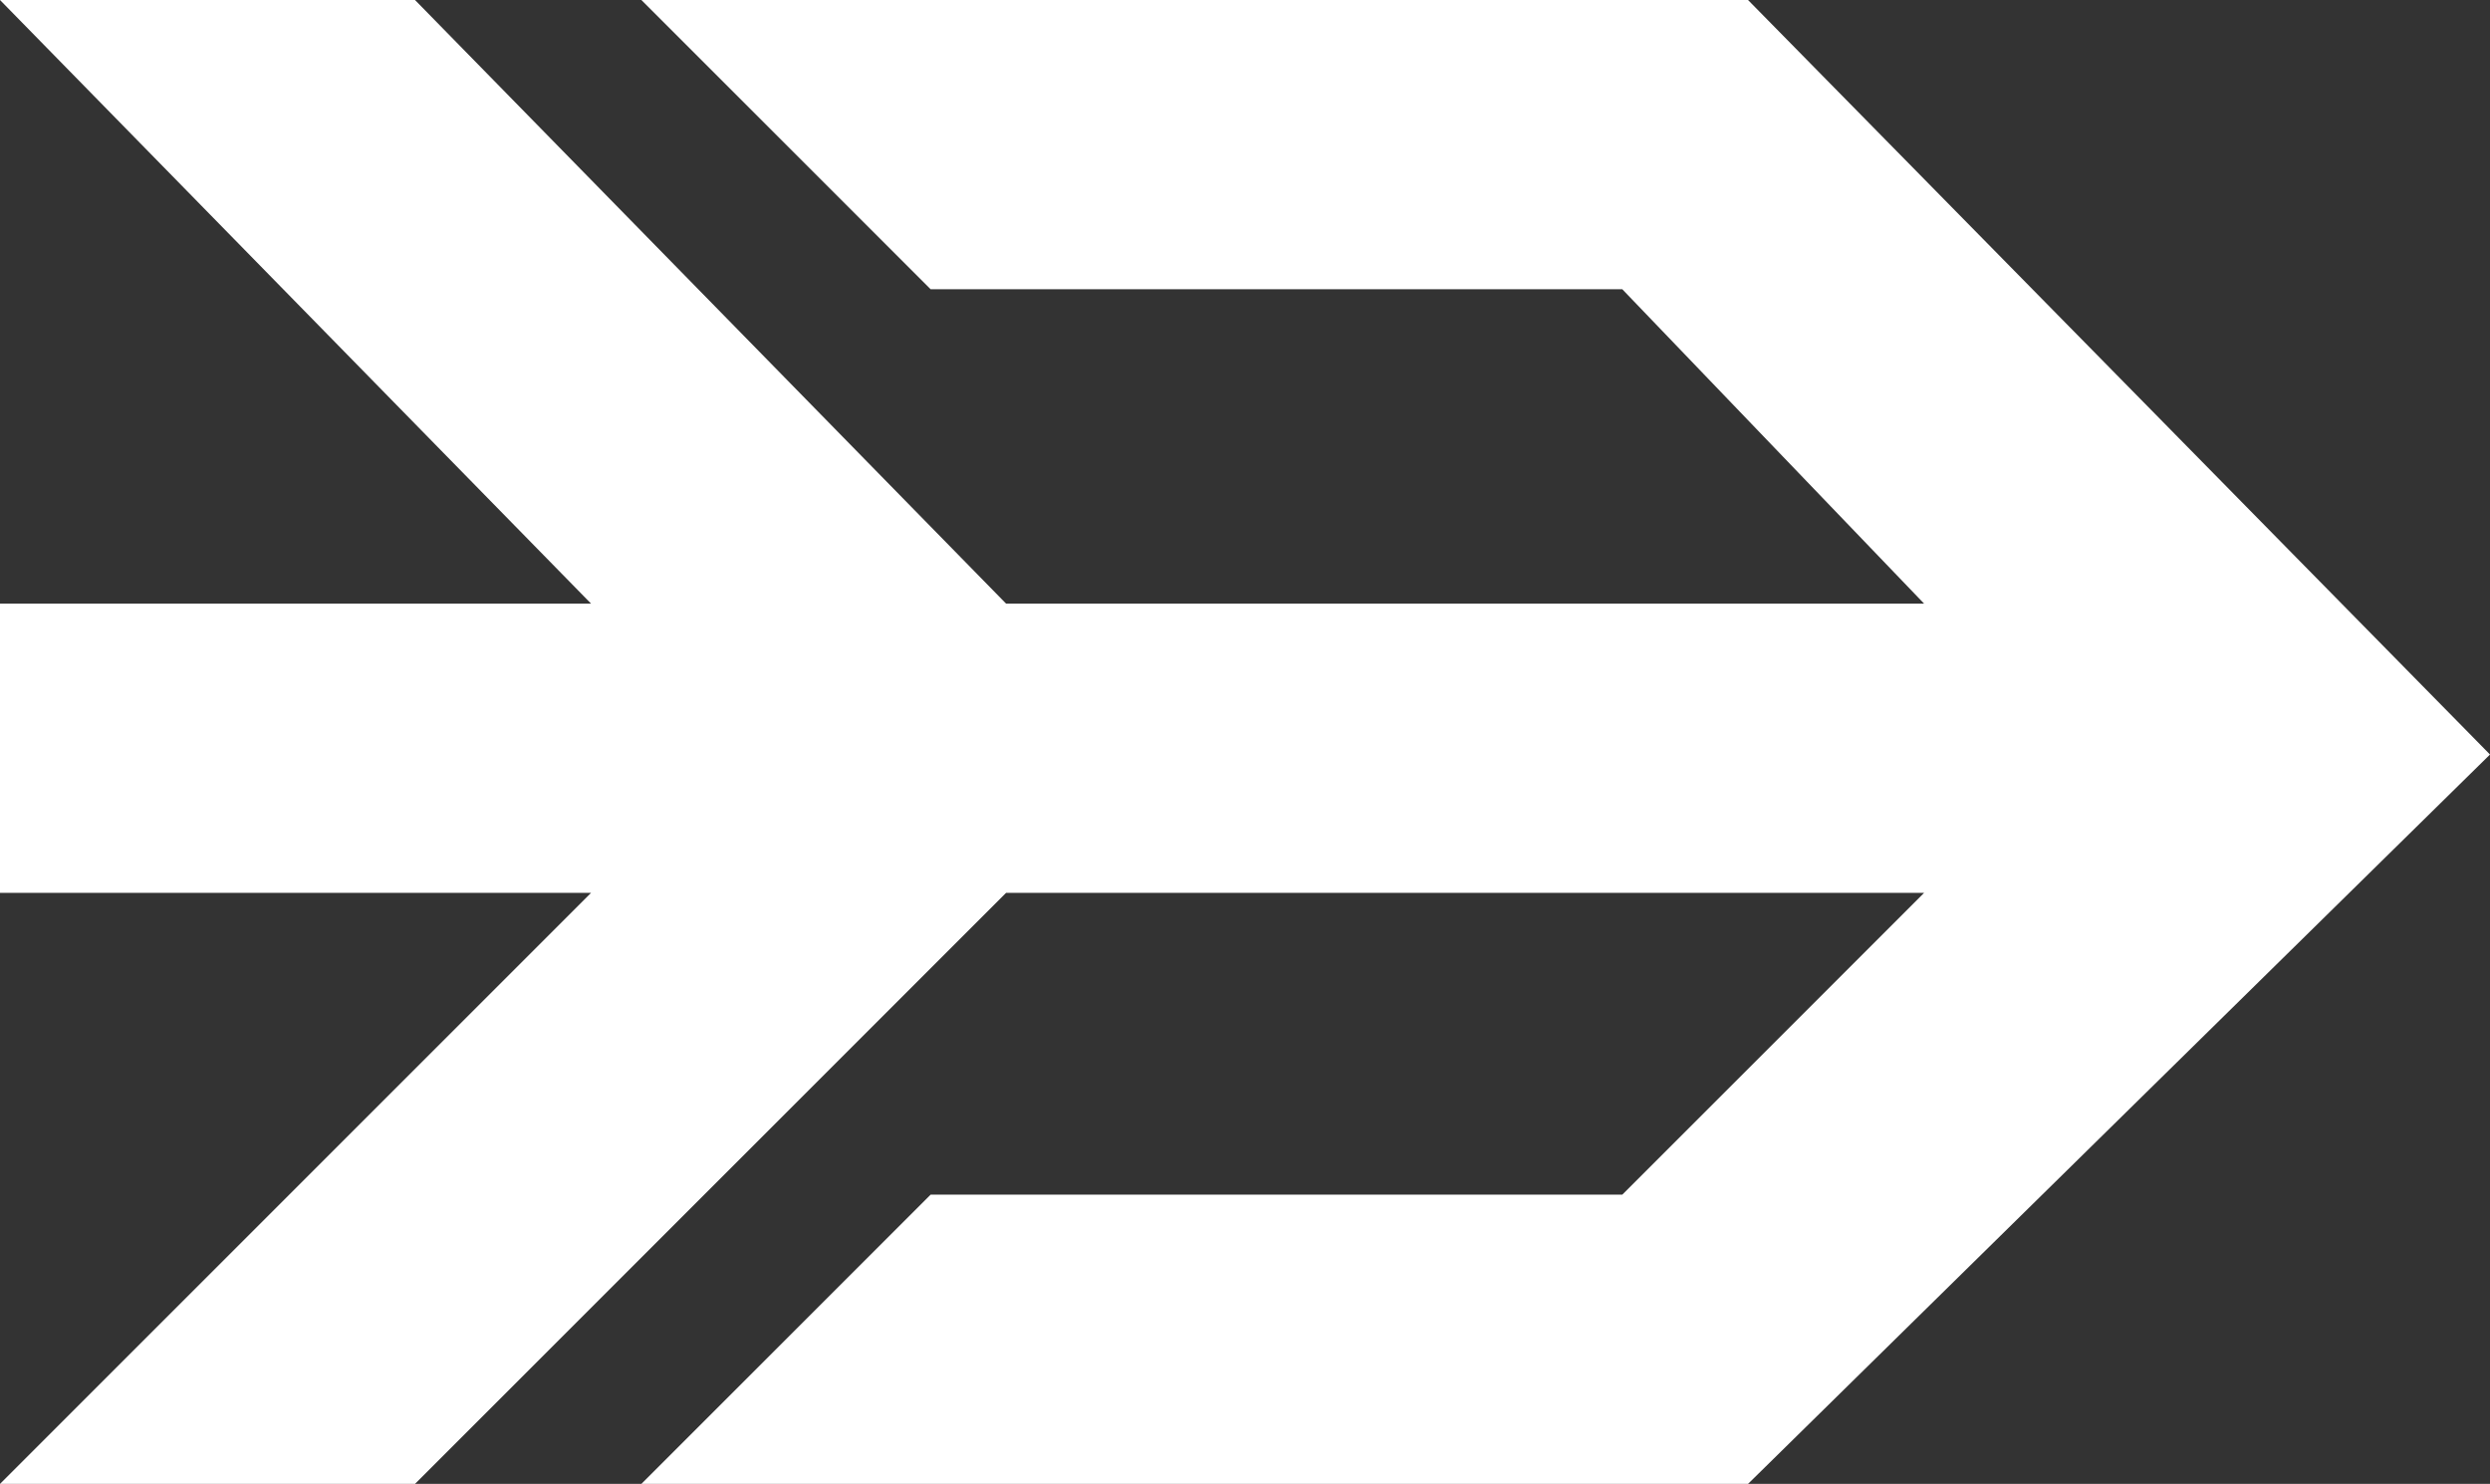 <?xml version="1.0" encoding="utf-8"?>
<!-- Generator: Adobe Illustrator 23.0.6, SVG Export Plug-In . SVG Version: 6.00 Build 0)  -->
<svg version="1.1" id="Warstwa_1" xmlns="http://www.w3.org/2000/svg" xmlns:xlink="http://www.w3.org/1999/xlink" x="0px" y="0px"
	 viewBox="0 0 19.8 11.8" style="enable-background:new 0 0 19.8 11.8;" xml:space="preserve">
<rect x="0" y="0" width="19.8" height="11.8" fill="#333333" stroke="none"/>
<style type="text/css">
	.st0{fill:#FFFFFF;}
</style>
<g>
	<polygon class="st0" points="19.8,6 13.9,0 5.1,0 7.4,2.3 12.9,2.3 15.3,4.8 8,4.8 3.3,0 0,0 4.7,4.8 0,4.8 0,7.1 4.7,7.1 0,11.8 
		3.3,11.8 8,7.1 15.3,7.1 12.9,9.5 7.4,9.5 5.1,11.8 13.9,11.8 	"/>
</g>
</svg>

